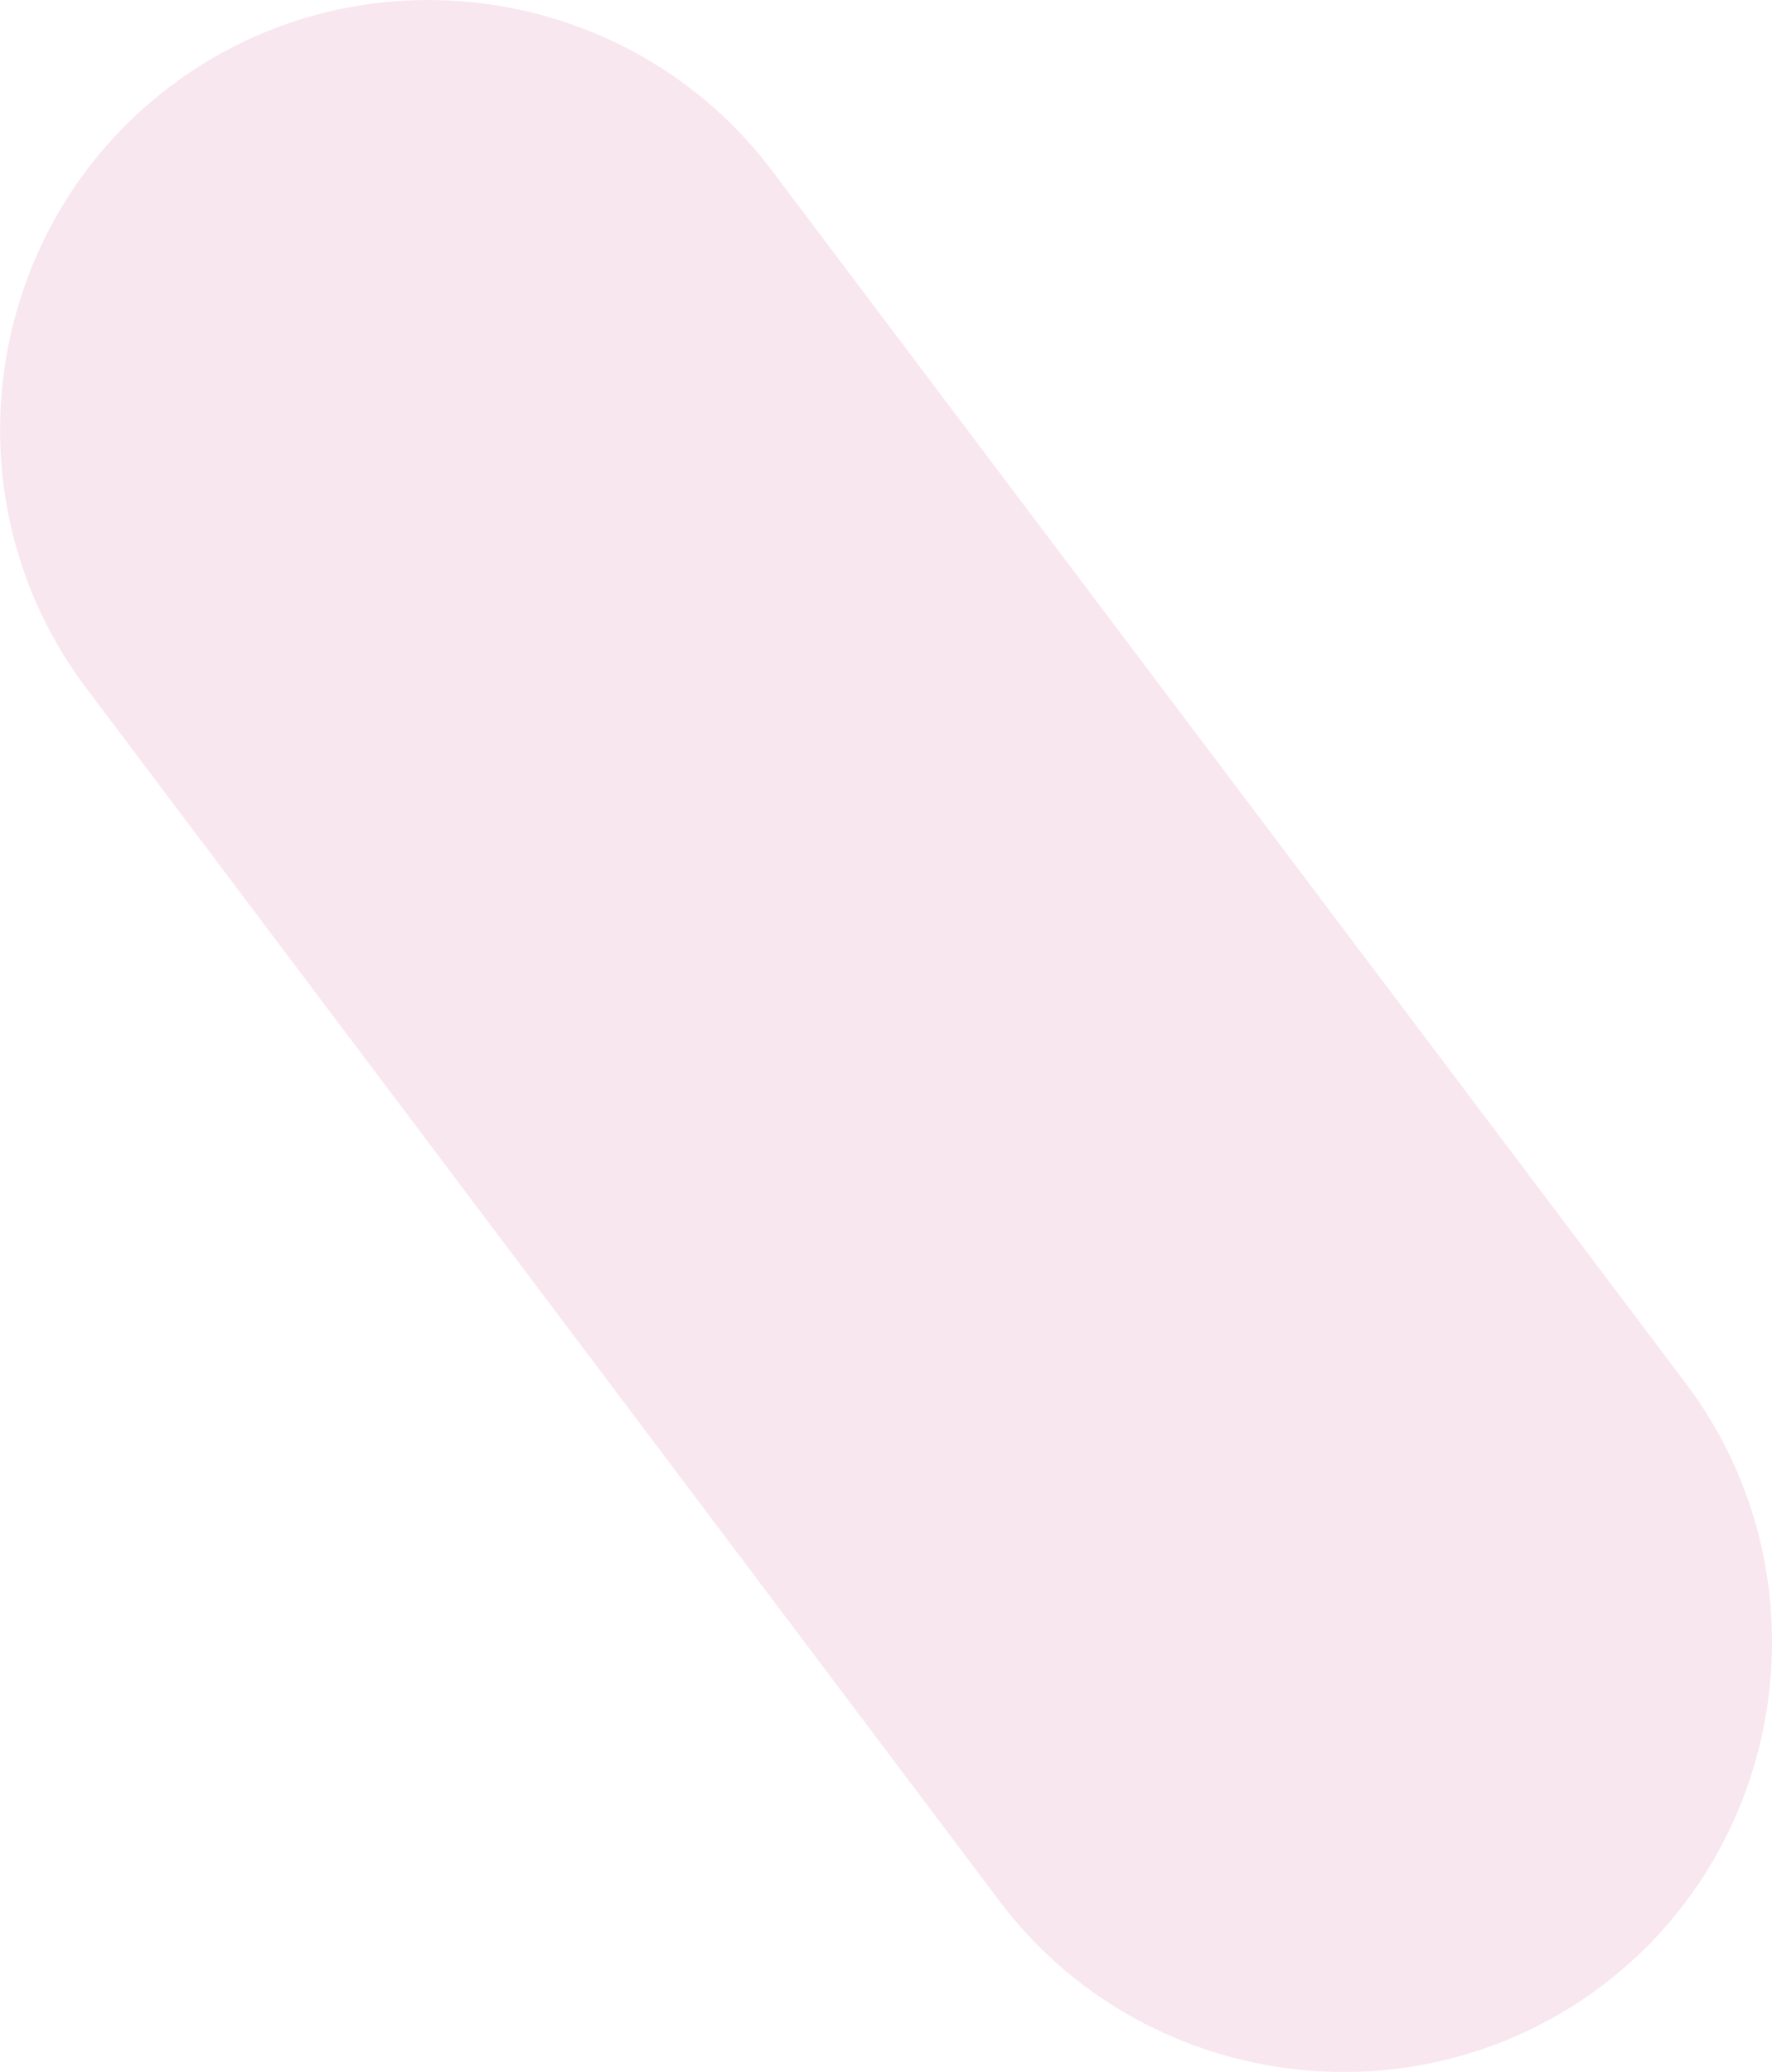 <?xml version="1.0" encoding="UTF-8"?>
<!-- Generator: Adobe Illustrator 27.3.1, SVG Export Plug-In . SVG Version: 6.00 Build 0)  -->
<svg xmlns="http://www.w3.org/2000/svg" xmlns:xlink="http://www.w3.org/1999/xlink" version="1.1" id="Layer_1" x="0px" y="0px" viewBox="0 0 683.6 799.3" style="enable-background:new 0 0 683.6 799.3;" xml:space="preserve">
<style type="text/css">
	.st0{opacity:0.1;fill:#C7135D;enable-background:new    ;}
</style>
<path class="st0" d="M618,766L618,766c-72.7,54.9-177.4,40.3-232.3-32.5L33.4,265.6c-55-72.7-40.5-177.3,32.3-232.3l0,0  c72.8-55,177.2-40.3,232.1,32.5l352.6,467.9C705.2,606.5,690.7,711.1,618,766z"></path>
</svg>
